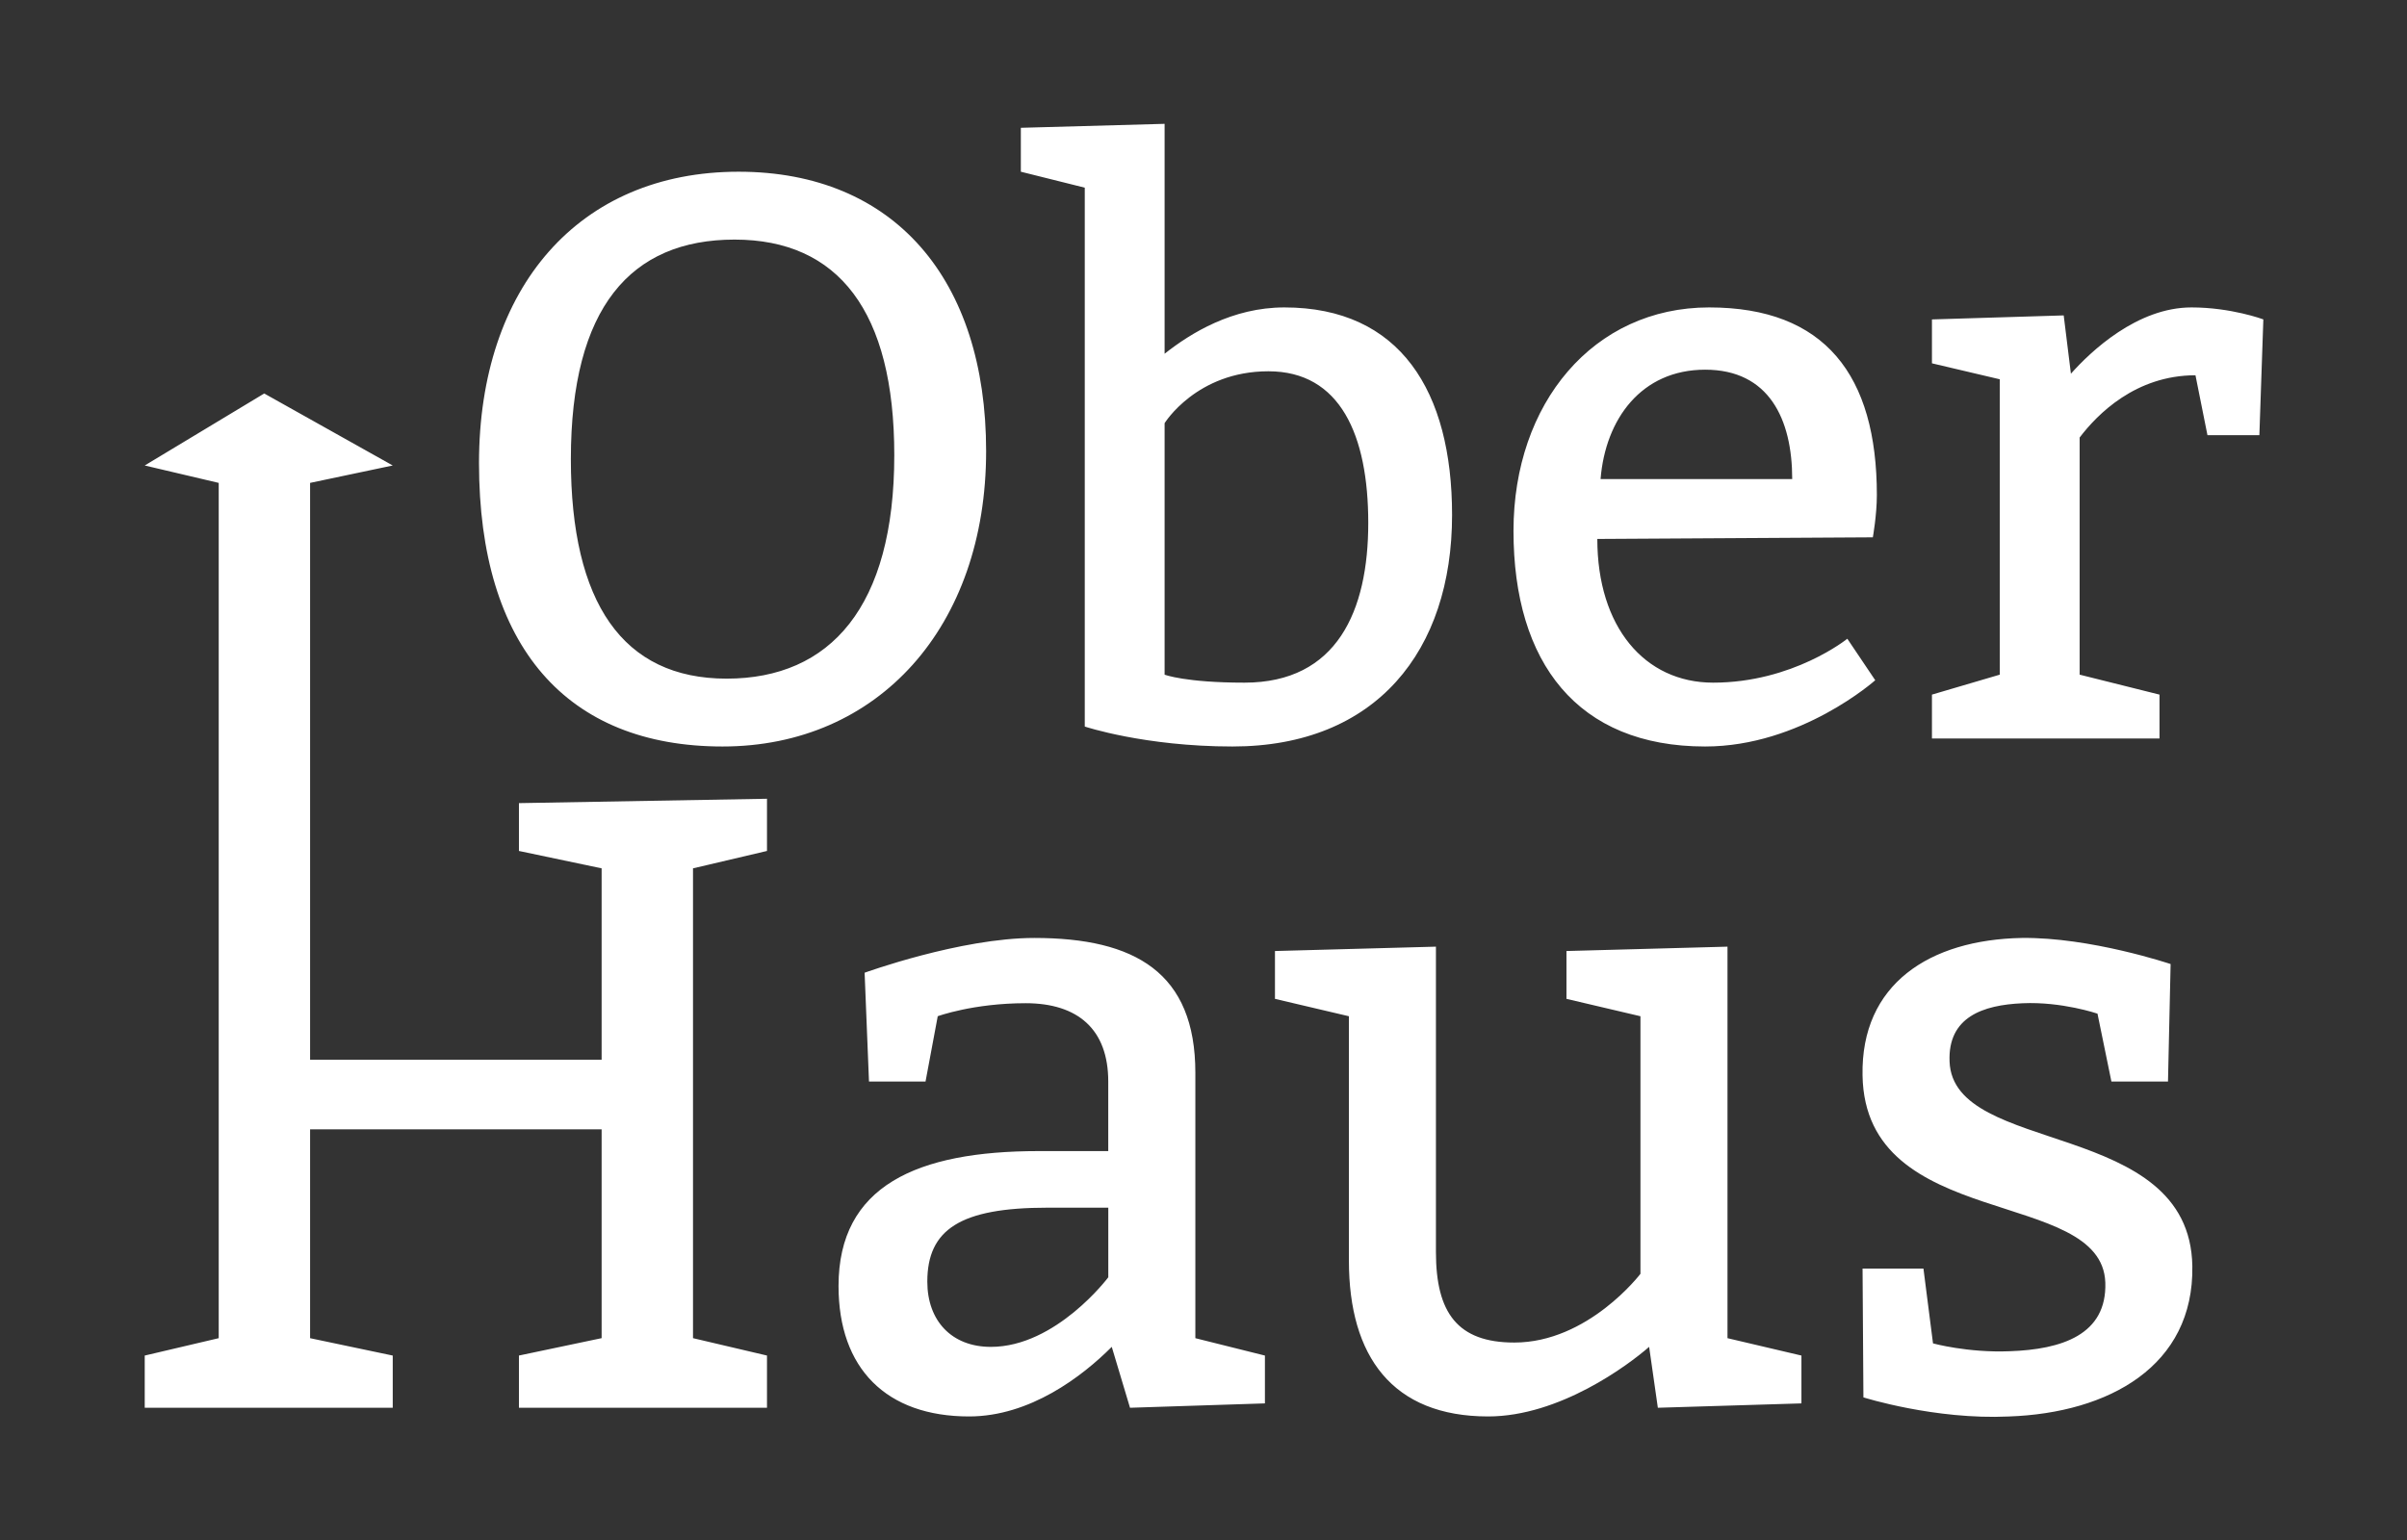 <?xml version="1.0" encoding="UTF-8" standalone="no"?>
<!DOCTYPE svg PUBLIC "-//W3C//DTD SVG 1.1//EN" "http://www.w3.org/Graphics/SVG/1.1/DTD/svg11.dtd">
<svg width="100%" height="100%" viewBox="0 0 250 160" version="1.1" xmlns="http://www.w3.org/2000/svg" xmlns:xlink="http://www.w3.org/1999/xlink" xml:space="preserve" style="fill-rule:evenodd;clip-rule:evenodd;stroke-linejoin:round;stroke-miterlimit:1.414;">
    <rect x="0" y="0" width="250" height="160" fill="#333333" stroke="none"/>
    <g transform="matrix(2.074,0,0,2.074,-134.194,-85.888)">
        <path d="M173.274,95.59L170.44,95.59L169.743,92.19C169.743,92.19 167.958,91.581 165.995,91.669C163.991,91.755 162.247,92.366 162.335,94.589C162.509,99.339 174.364,97.421 174.493,104.831C174.581,109.843 170.311,112.196 165.3,112.37C161.595,112.544 158.021,111.413 158.021,111.413L157.978,104.962L161.027,104.962L161.027,104.96L161.506,108.708C161.506,108.708 163.25,109.187 165.342,109.101C167.957,109.013 170.223,108.273 170.135,105.658C169.961,100.863 158.108,103.129 157.977,95.285C157.889,90.709 161.332,88.486 165.952,88.398C169.395,88.355 173.405,89.705 173.405,89.705L173.274,95.59ZM111.053,95.589L108.221,95.589L108.002,90.14C108.003,90.14 112.796,88.398 116.501,88.398C121.558,88.398 124.565,90.14 124.565,95.154L124.565,108.447L128.049,109.318L128.049,111.714L121.293,111.933L120.379,108.882C118.899,110.364 116.283,112.368 113.233,112.368C109.092,112.368 106.696,109.972 106.696,105.833C106.696,100.817 110.618,99.075 116.719,99.075L120.203,99.075L120.203,95.589C120.203,92.974 118.68,91.667 116.064,91.667C113.448,91.667 111.664,92.319 111.664,92.319L111.053,95.589ZM151.214,108.447L154.917,109.318L154.917,111.714L147.726,111.933L147.29,108.882C146.245,109.796 142.802,112.368 139.228,112.368C134.435,112.368 132.255,109.362 132.255,104.567L132.255,92.32L128.552,91.449L128.552,89.053L136.613,88.834L136.613,104.133C136.613,107.184 137.703,108.666 140.537,108.666C144.24,108.666 146.855,105.223 146.855,105.223L146.855,92.32L143.15,91.449L143.15,89.053L151.214,88.834L151.214,108.447ZM84.371,111.933L71.951,111.933L71.951,109.318L75.656,108.447L75.656,65.602L71.951,64.73L77.935,61.123L84.371,64.73L80.232,65.602L80.232,94.499L94.832,94.499L94.832,84.911L90.691,84.04L90.691,81.644L103.113,81.425L103.113,84.04L99.408,84.911L99.408,108.446L103.113,109.317L103.113,111.932L90.691,111.932L90.691,109.317L94.832,108.446L94.832,97.986L80.232,97.986L80.232,108.447L84.371,109.318L84.371,111.933ZM117.156,101.91C112.797,101.91 111.142,103 111.142,105.615C111.142,107.576 112.361,108.883 114.324,108.883C117.592,108.883 120.205,105.397 120.205,105.397L120.205,101.911L117.156,101.911L117.156,101.91ZM114.087,64.009C114.087,72.808 108.687,78.807 100.888,78.807C93.091,78.807 88.691,73.808 88.691,64.611C88.691,55.813 93.691,50.014 101.689,50.014C109.488,50.014 114.087,55.412 114.087,64.009ZM123.025,59.132C124.343,58.091 126.423,56.812 129.023,56.812C134.822,56.812 137.421,61.011 137.421,67.21C137.421,74.008 133.622,78.807 126.423,78.807C122.025,78.807 119.027,77.808 119.027,77.808L119.027,50.813L115.826,50.014L115.826,47.814L123.025,47.615L123.025,59.132ZM144.695,68.41C144.695,72.808 147.056,75.609 150.496,75.609C154.496,75.609 157.215,73.409 157.215,73.409L158.613,75.488C158.613,75.488 154.896,78.807 150.095,78.807C143.697,78.807 140.497,74.609 140.497,68.009C140.497,61.611 144.497,56.812 150.294,56.812C156.095,56.812 158.694,60.211 158.694,66.21C158.694,67.21 158.493,68.329 158.493,68.329L144.695,68.41ZM172.849,78.407L161.453,78.407L161.453,76.208L164.851,75.208L164.851,60.412L161.453,59.612L161.453,57.413L168.051,57.212L168.412,60.132C169.41,59.011 171.73,56.812 174.449,56.812C176.447,56.812 178.049,57.412 178.049,57.412L177.85,63.211L175.25,63.211L174.65,60.211C171.65,60.211 169.73,62.17 168.849,63.33L168.849,75.208L172.849,76.208L172.849,78.407ZM127.025,75.609C131.664,75.609 133.224,72.009 133.224,67.61C133.224,63.211 131.824,60.011 128.224,60.011C124.624,60.011 123.025,62.611 123.025,62.611L123.025,75.209C123.025,75.209 124.064,75.609 127.025,75.609ZM93.291,64.41C93.291,71.609 95.891,75.408 101.09,75.408C106.287,75.408 109.488,71.808 109.488,64.211C109.488,57.012 106.689,53.414 101.49,53.414C96.291,53.414 93.291,56.812 93.291,64.41ZM154.455,65.41C154.455,62.412 153.295,59.931 150.096,59.931C146.897,59.931 145.098,62.411 144.858,65.41L154.455,65.41Z" style="fill:white;"/>
    </g>
</svg>
